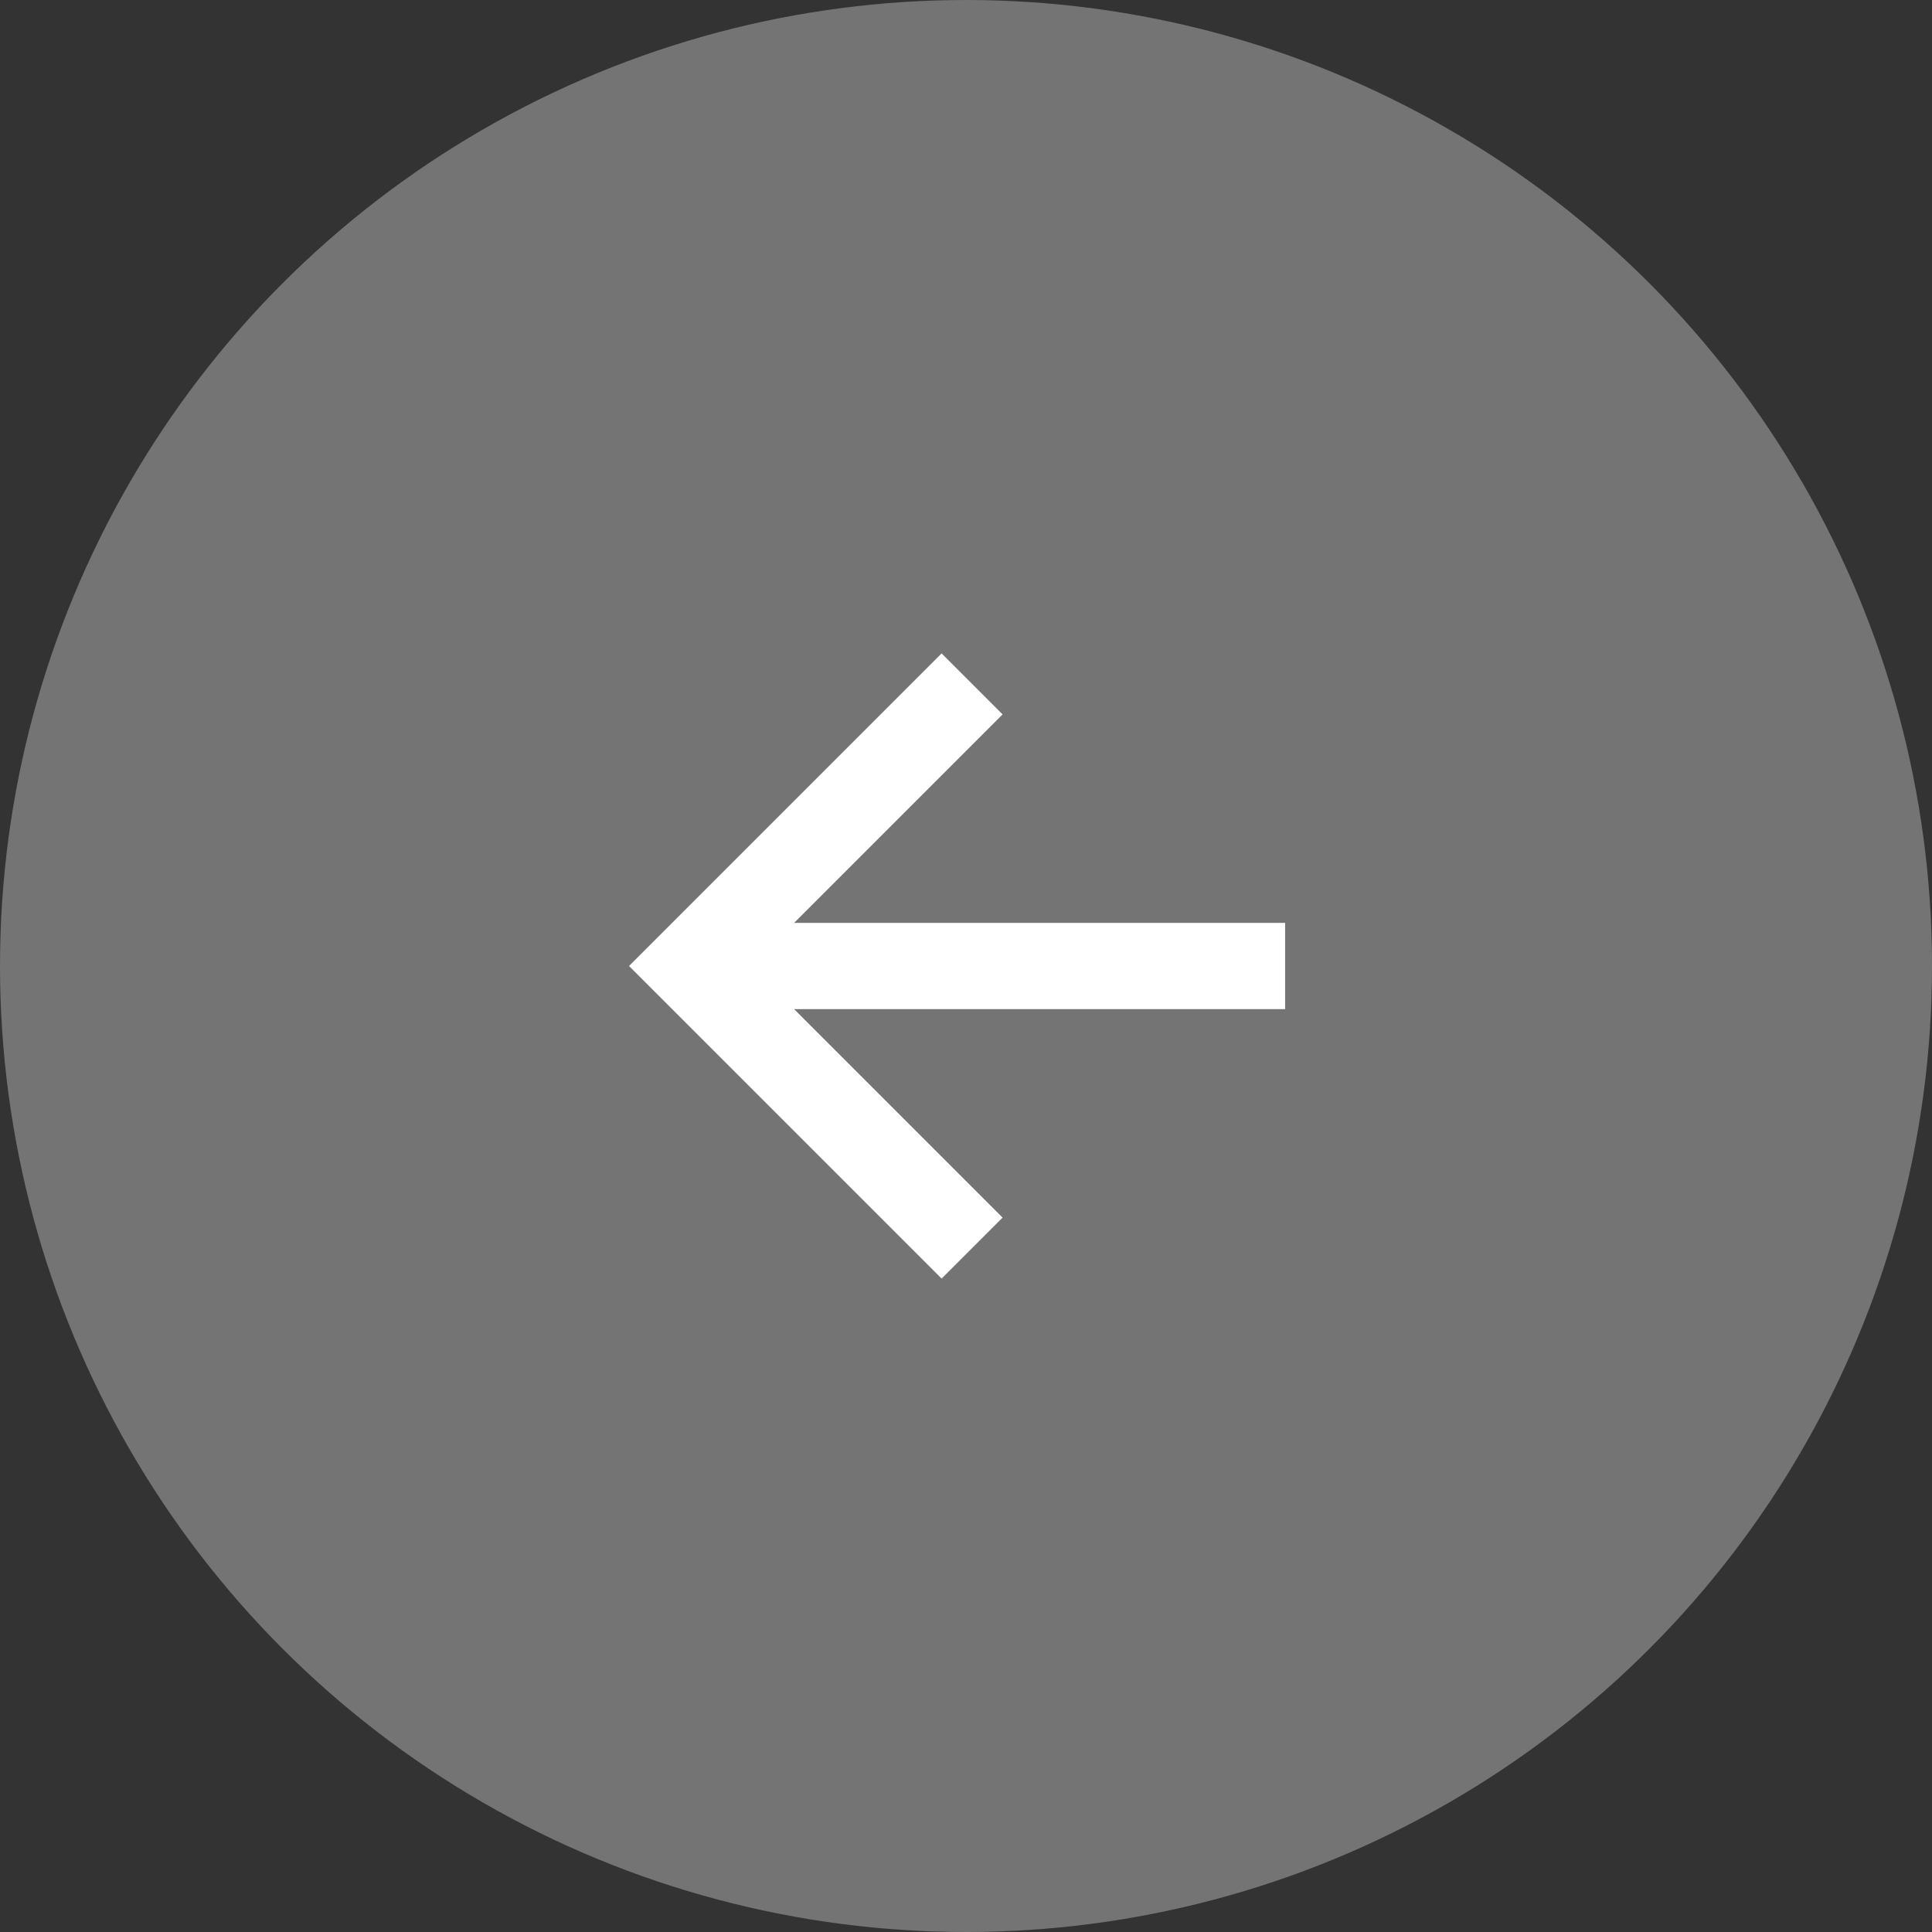 <?xml version="1.0" encoding="UTF-8"?> <svg xmlns="http://www.w3.org/2000/svg" width="56" height="56" viewBox="0 0 56 56" fill="none"><rect x="0" y="0" width="56" height="56" fill="#333333" stroke="none"/> <circle cx="28" cy="28" r="28" fill="white" fill-opacity="0.32"></circle> <path fill-rule="evenodd" clip-rule="evenodd" d="M22.414 29L28.707 35.293L27.293 36.707L18.586 28L27.293 19.293L28.707 20.707L22.414 27H37V29H22.414Z" fill="white" stroke="white" stroke-width="0.5"></path> </svg> 